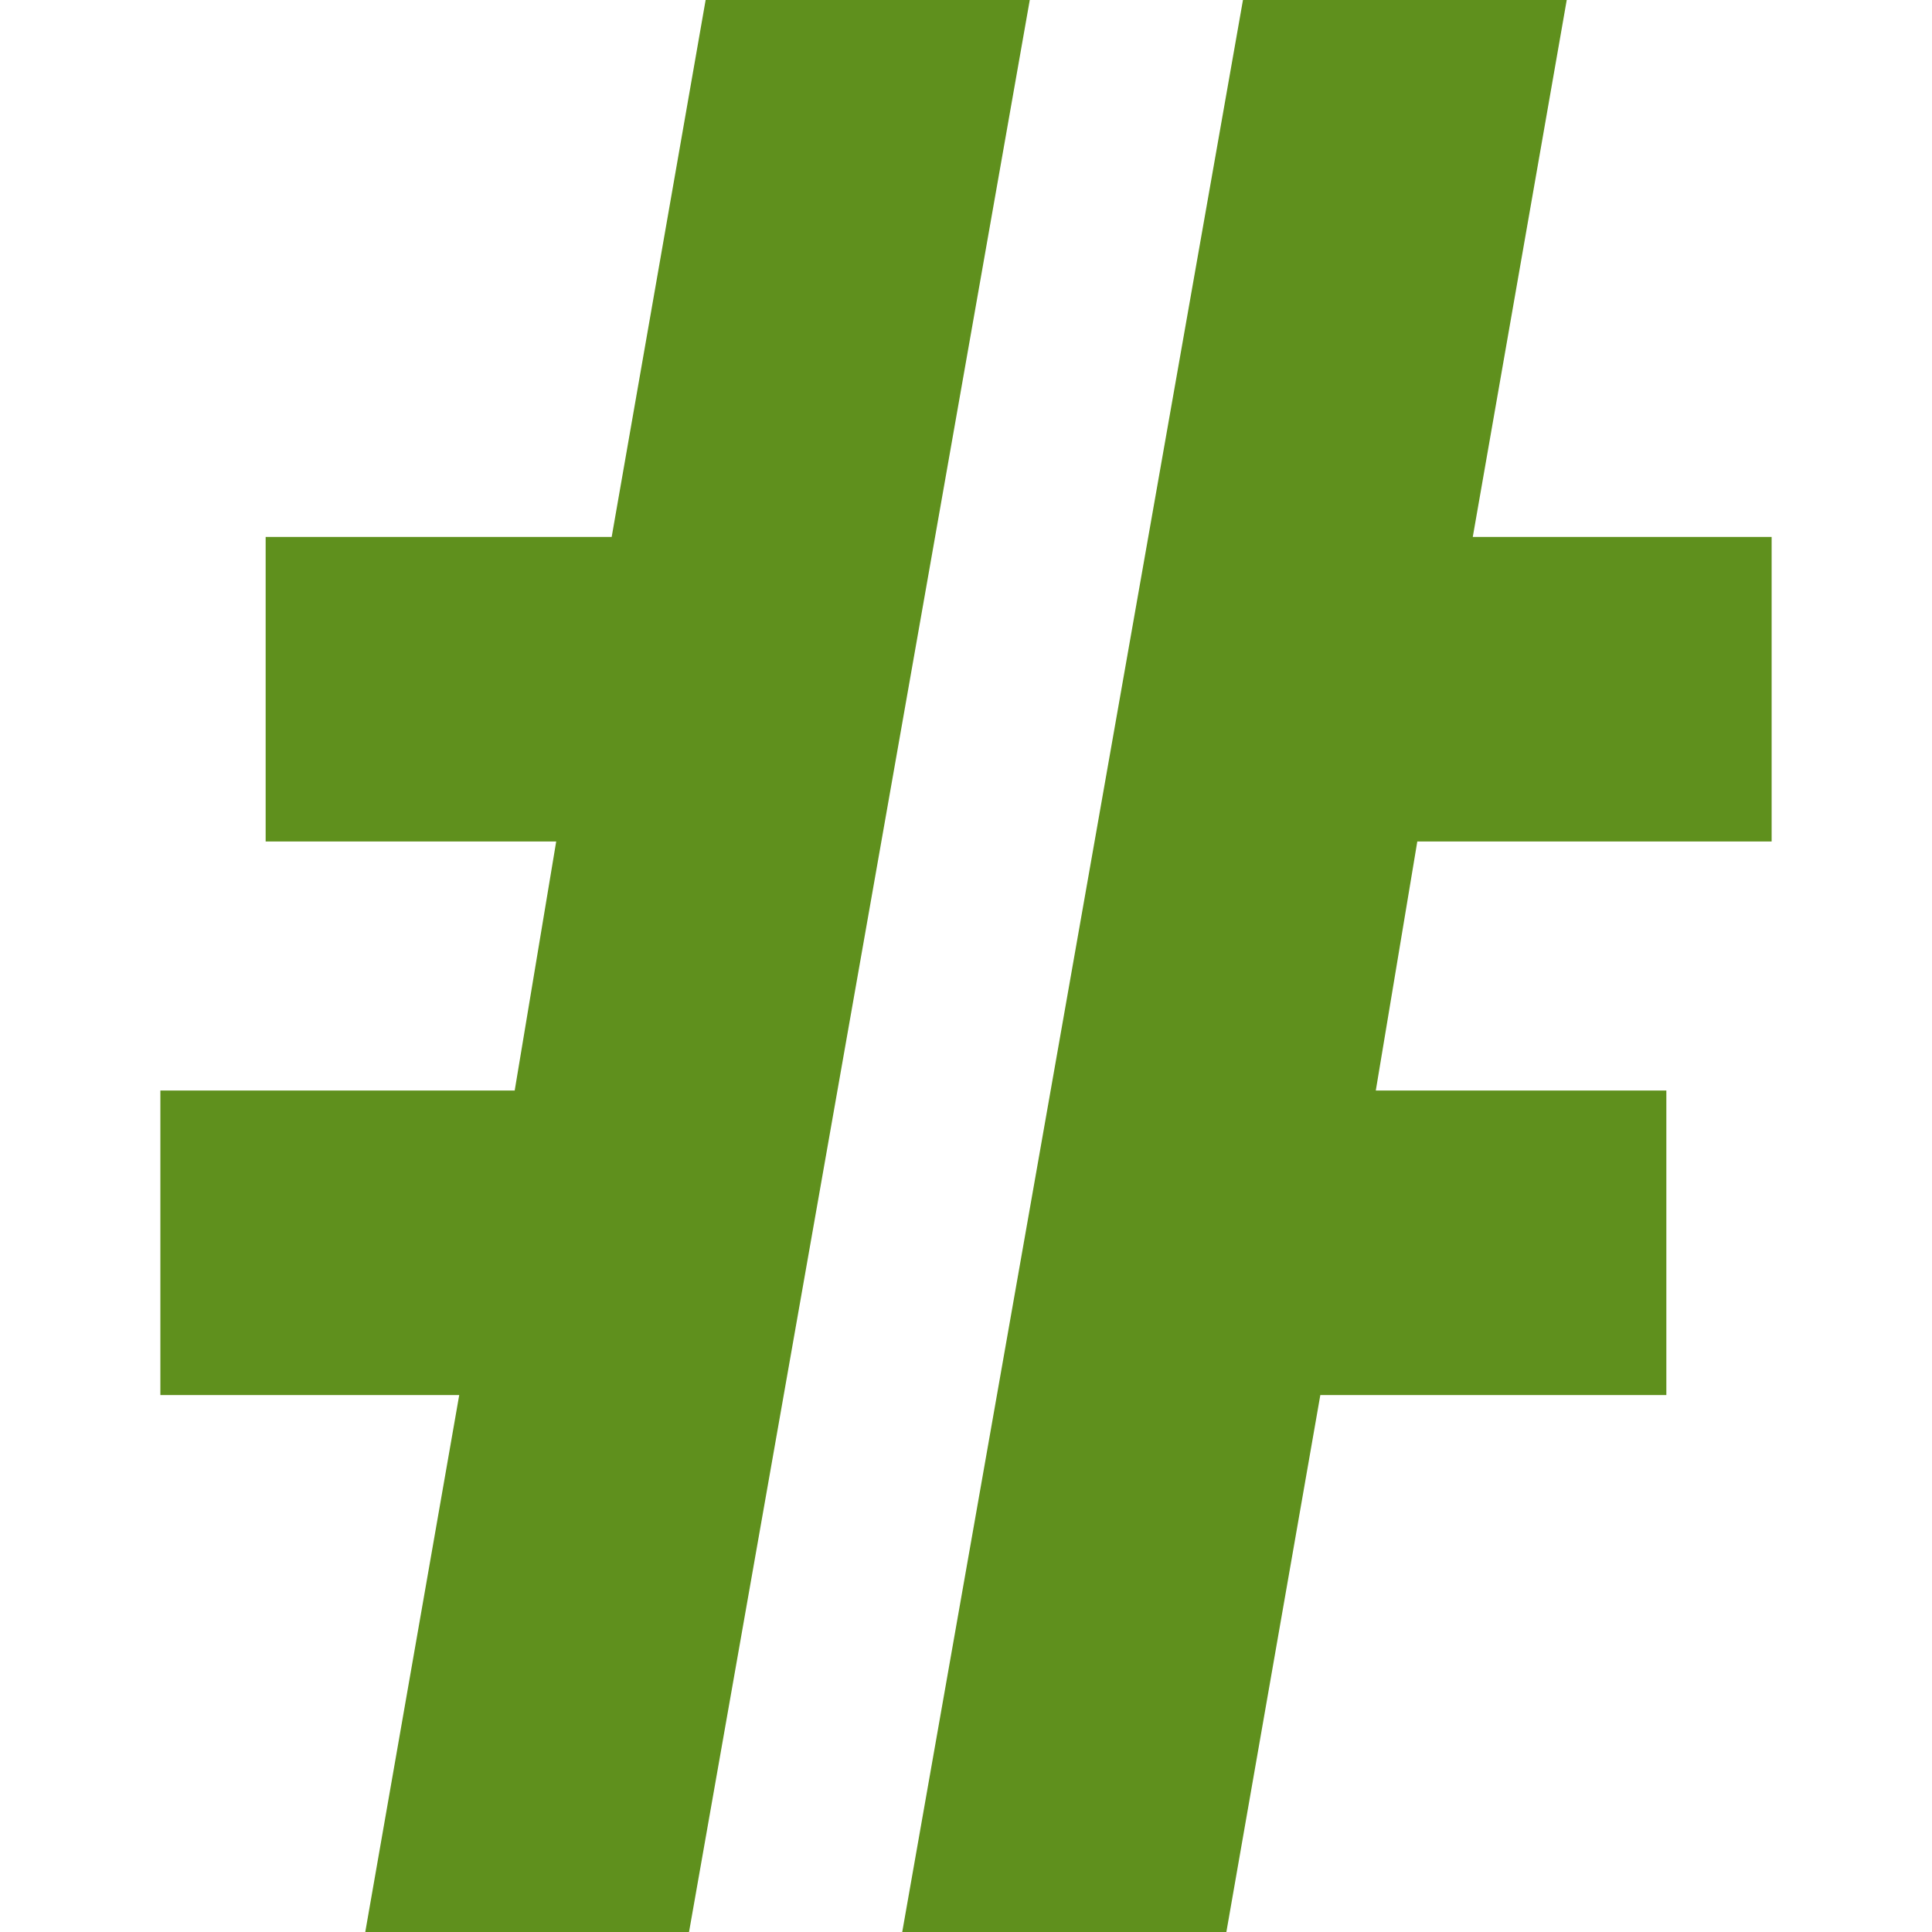 <svg xmlns="http://www.w3.org/2000/svg" xml:space="preserve" viewBox="0 0 512 512"><path d="M96.8 512h85.8L272.9 0H187l-24.9 142.3H70.4V223h77l-11 66H42.5v80.7h79.2zm142.3 0H325l24.9-142.3h91.7V289h-77l11-66h93.9v-80.7h-79.2L415.2 0h-85.8z" style="fill:#5f901d"/></svg>